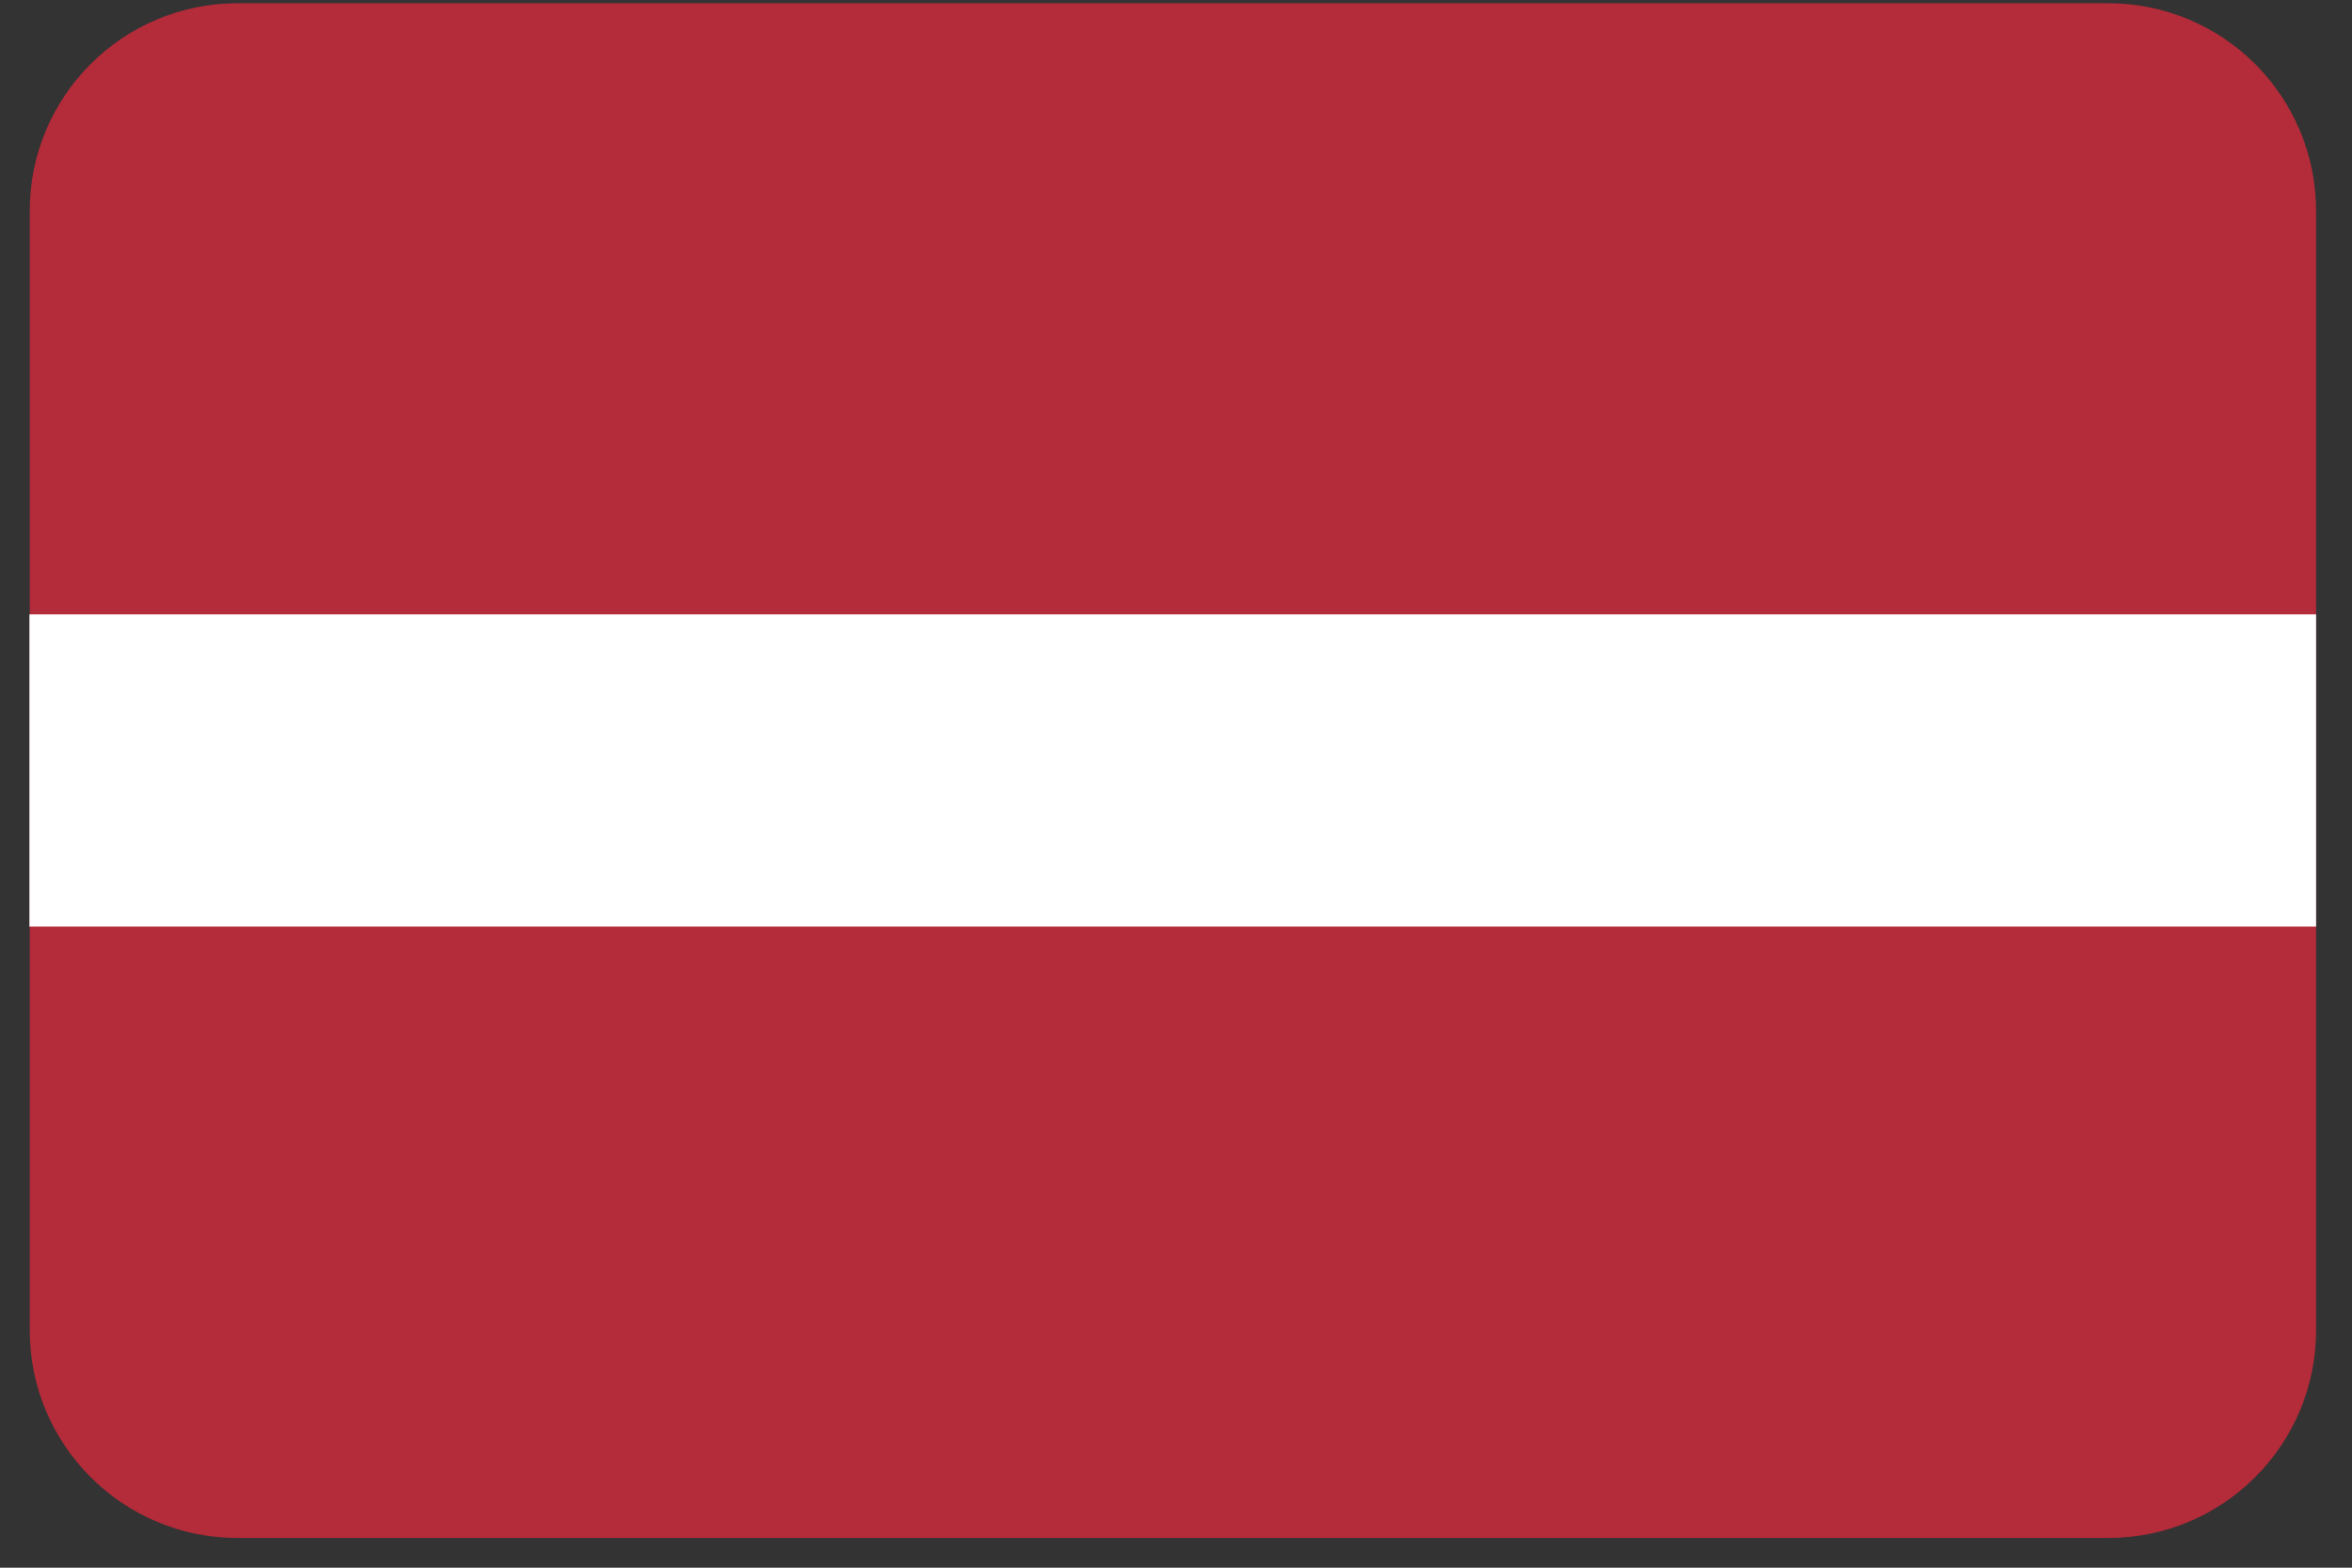 <svg width="36" height="24" viewBox="0 0 36 24" fill="none" xmlns="http://www.w3.org/2000/svg">
<rect x="0" y="0" width="36" height="24" fill="#333333" stroke="none"/>
<g clip-path="url(#clip0_364_19902)">
<path d="M32.27 0.05H3.635C1.879 0.05 0.455 1.474 0.455 3.23V20.365C0.455 22.121 1.879 23.545 3.635 23.545H32.27C34.026 23.545 35.45 22.121 35.45 20.365V3.23C35.45 1.474 34.026 0.05 32.27 0.05Z" fill="#B42B39"/>
<path d="M35.45 9.405H0.45V14.185H35.45V9.405Z" fill="white"/>
</g>
<defs>
<clipPath id="clip0_364_19902">
<rect width="35.5" height="24" fill="white"/>
</clipPath>
</defs>
</svg>
